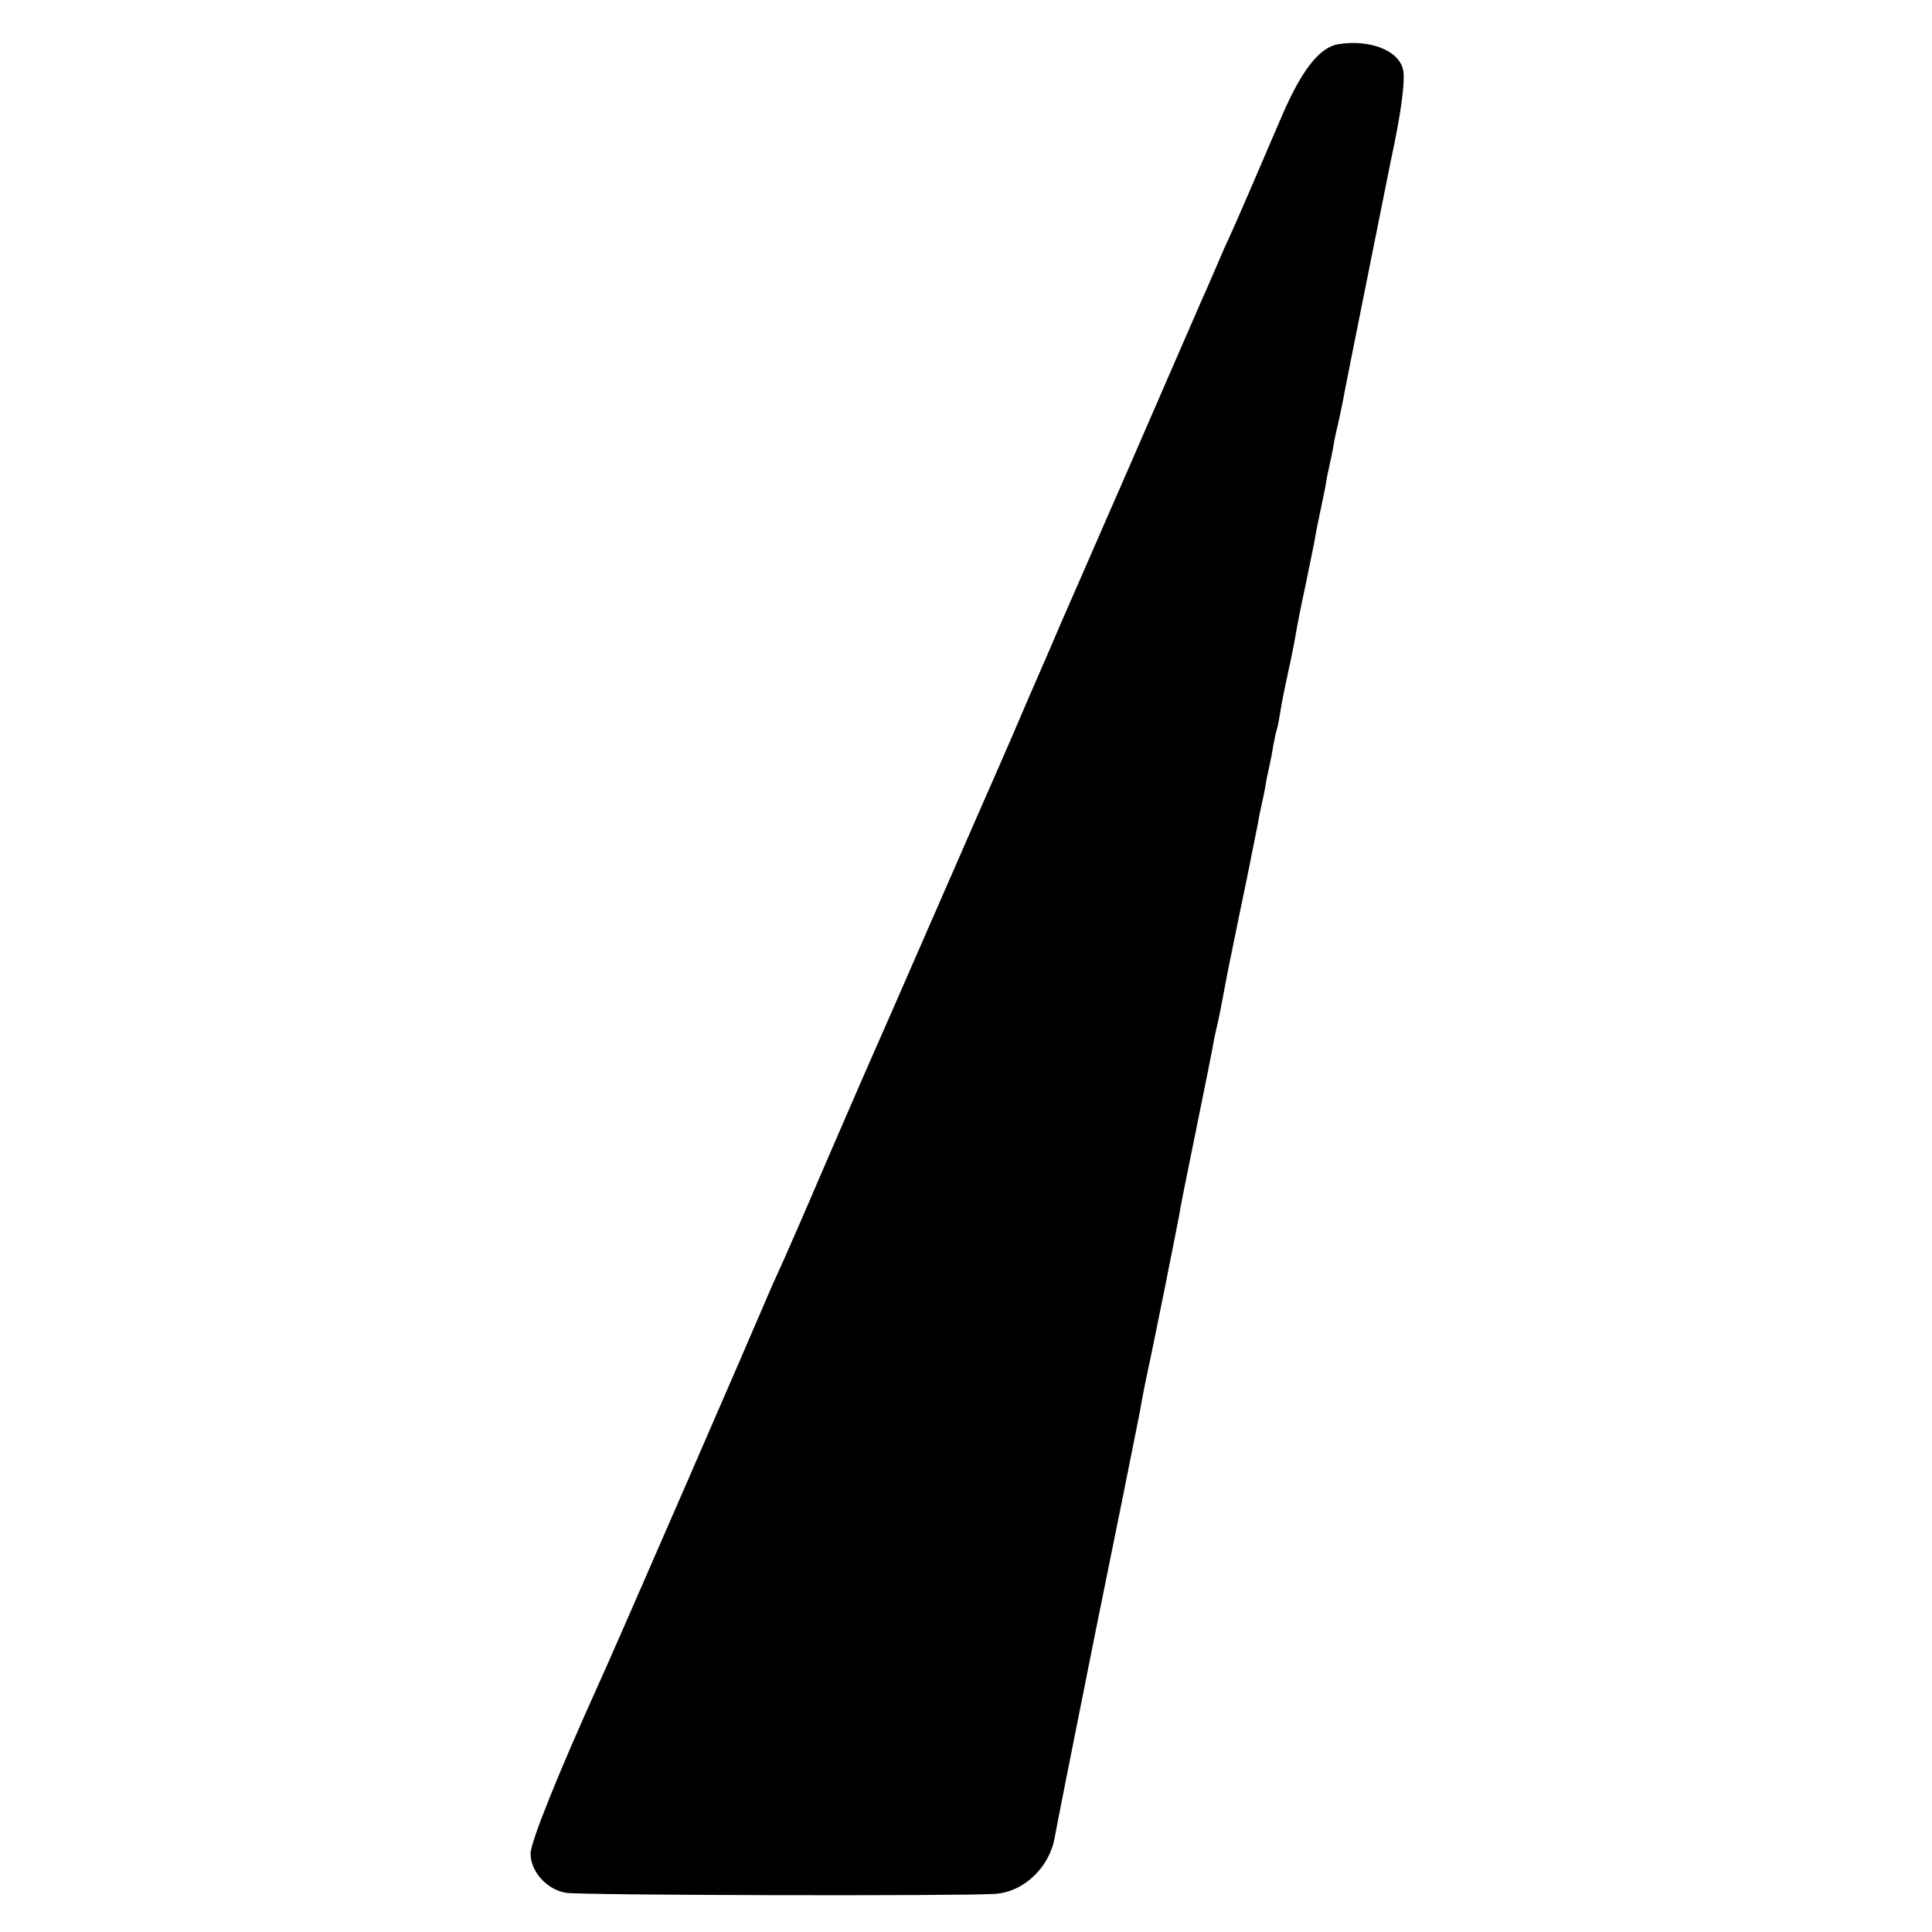 <?xml version="1.0" standalone="no"?>
<!DOCTYPE svg PUBLIC "-//W3C//DTD SVG 20010904//EN"
 "http://www.w3.org/TR/2001/REC-SVG-20010904/DTD/svg10.dtd">
<svg version="1.0" xmlns="http://www.w3.org/2000/svg"
 width="512pt" height="512pt" viewBox="0 0 512 512"
 preserveAspectRatio="xMidYMid meet">
<g transform="translate(0,512) scale(0.1,-0.1)"
fill="#000000" stroke="none">
<path d="M3547 5003 c-50 -8 -98 -69 -151 -193 -57 -133 -121 -282 -141 -325
-8 -16 -22 -50 -33 -75 -11 -25 -26 -61 -35 -80 -8 -19 -93 -213 -187 -430
-95 -217 -180 -413 -190 -435 -9 -22 -45 -105 -80 -185 -34 -80 -71 -165 -82
-190 -11 -25 -90 -205 -175 -400 -85 -195 -163 -373 -173 -395 -10 -22 -61
-141 -115 -265 -53 -124 -108 -250 -122 -280 -14 -30 -29 -65 -34 -77 -9 -23
-406 -937 -439 -1008 -113 -250 -183 -425 -184 -457 0 -47 42 -95 93 -104 33
-7 1052 -9 1138 -3 76 5 144 70 158 149 3 19 51 260 106 535 56 275 103 509
105 520 2 11 9 45 15 75 5 30 12 64 14 75 29 134 84 413 91 450 1 11 21 109
43 217 22 108 43 212 46 230 3 18 8 40 10 48 2 8 6 27 9 42 3 15 12 63 20 105
9 43 18 89 21 103 3 14 16 79 30 145 13 66 26 131 29 145 2 14 7 36 10 50 3
14 8 36 10 50 2 14 7 36 10 50 3 14 8 37 10 53 3 15 7 35 10 45 3 9 7 33 10
52 3 19 12 64 20 100 8 36 17 81 20 100 3 19 15 80 27 135 11 55 23 111 25
125 2 14 9 45 14 70 5 25 12 56 14 70 2 14 7 36 10 50 3 14 8 36 10 50 2 14 9
45 15 70 5 25 12 56 14 70 5 28 117 584 123 615 27 124 39 214 32 242 -13 50
-88 79 -171 66z"/>
</g>
</svg>
